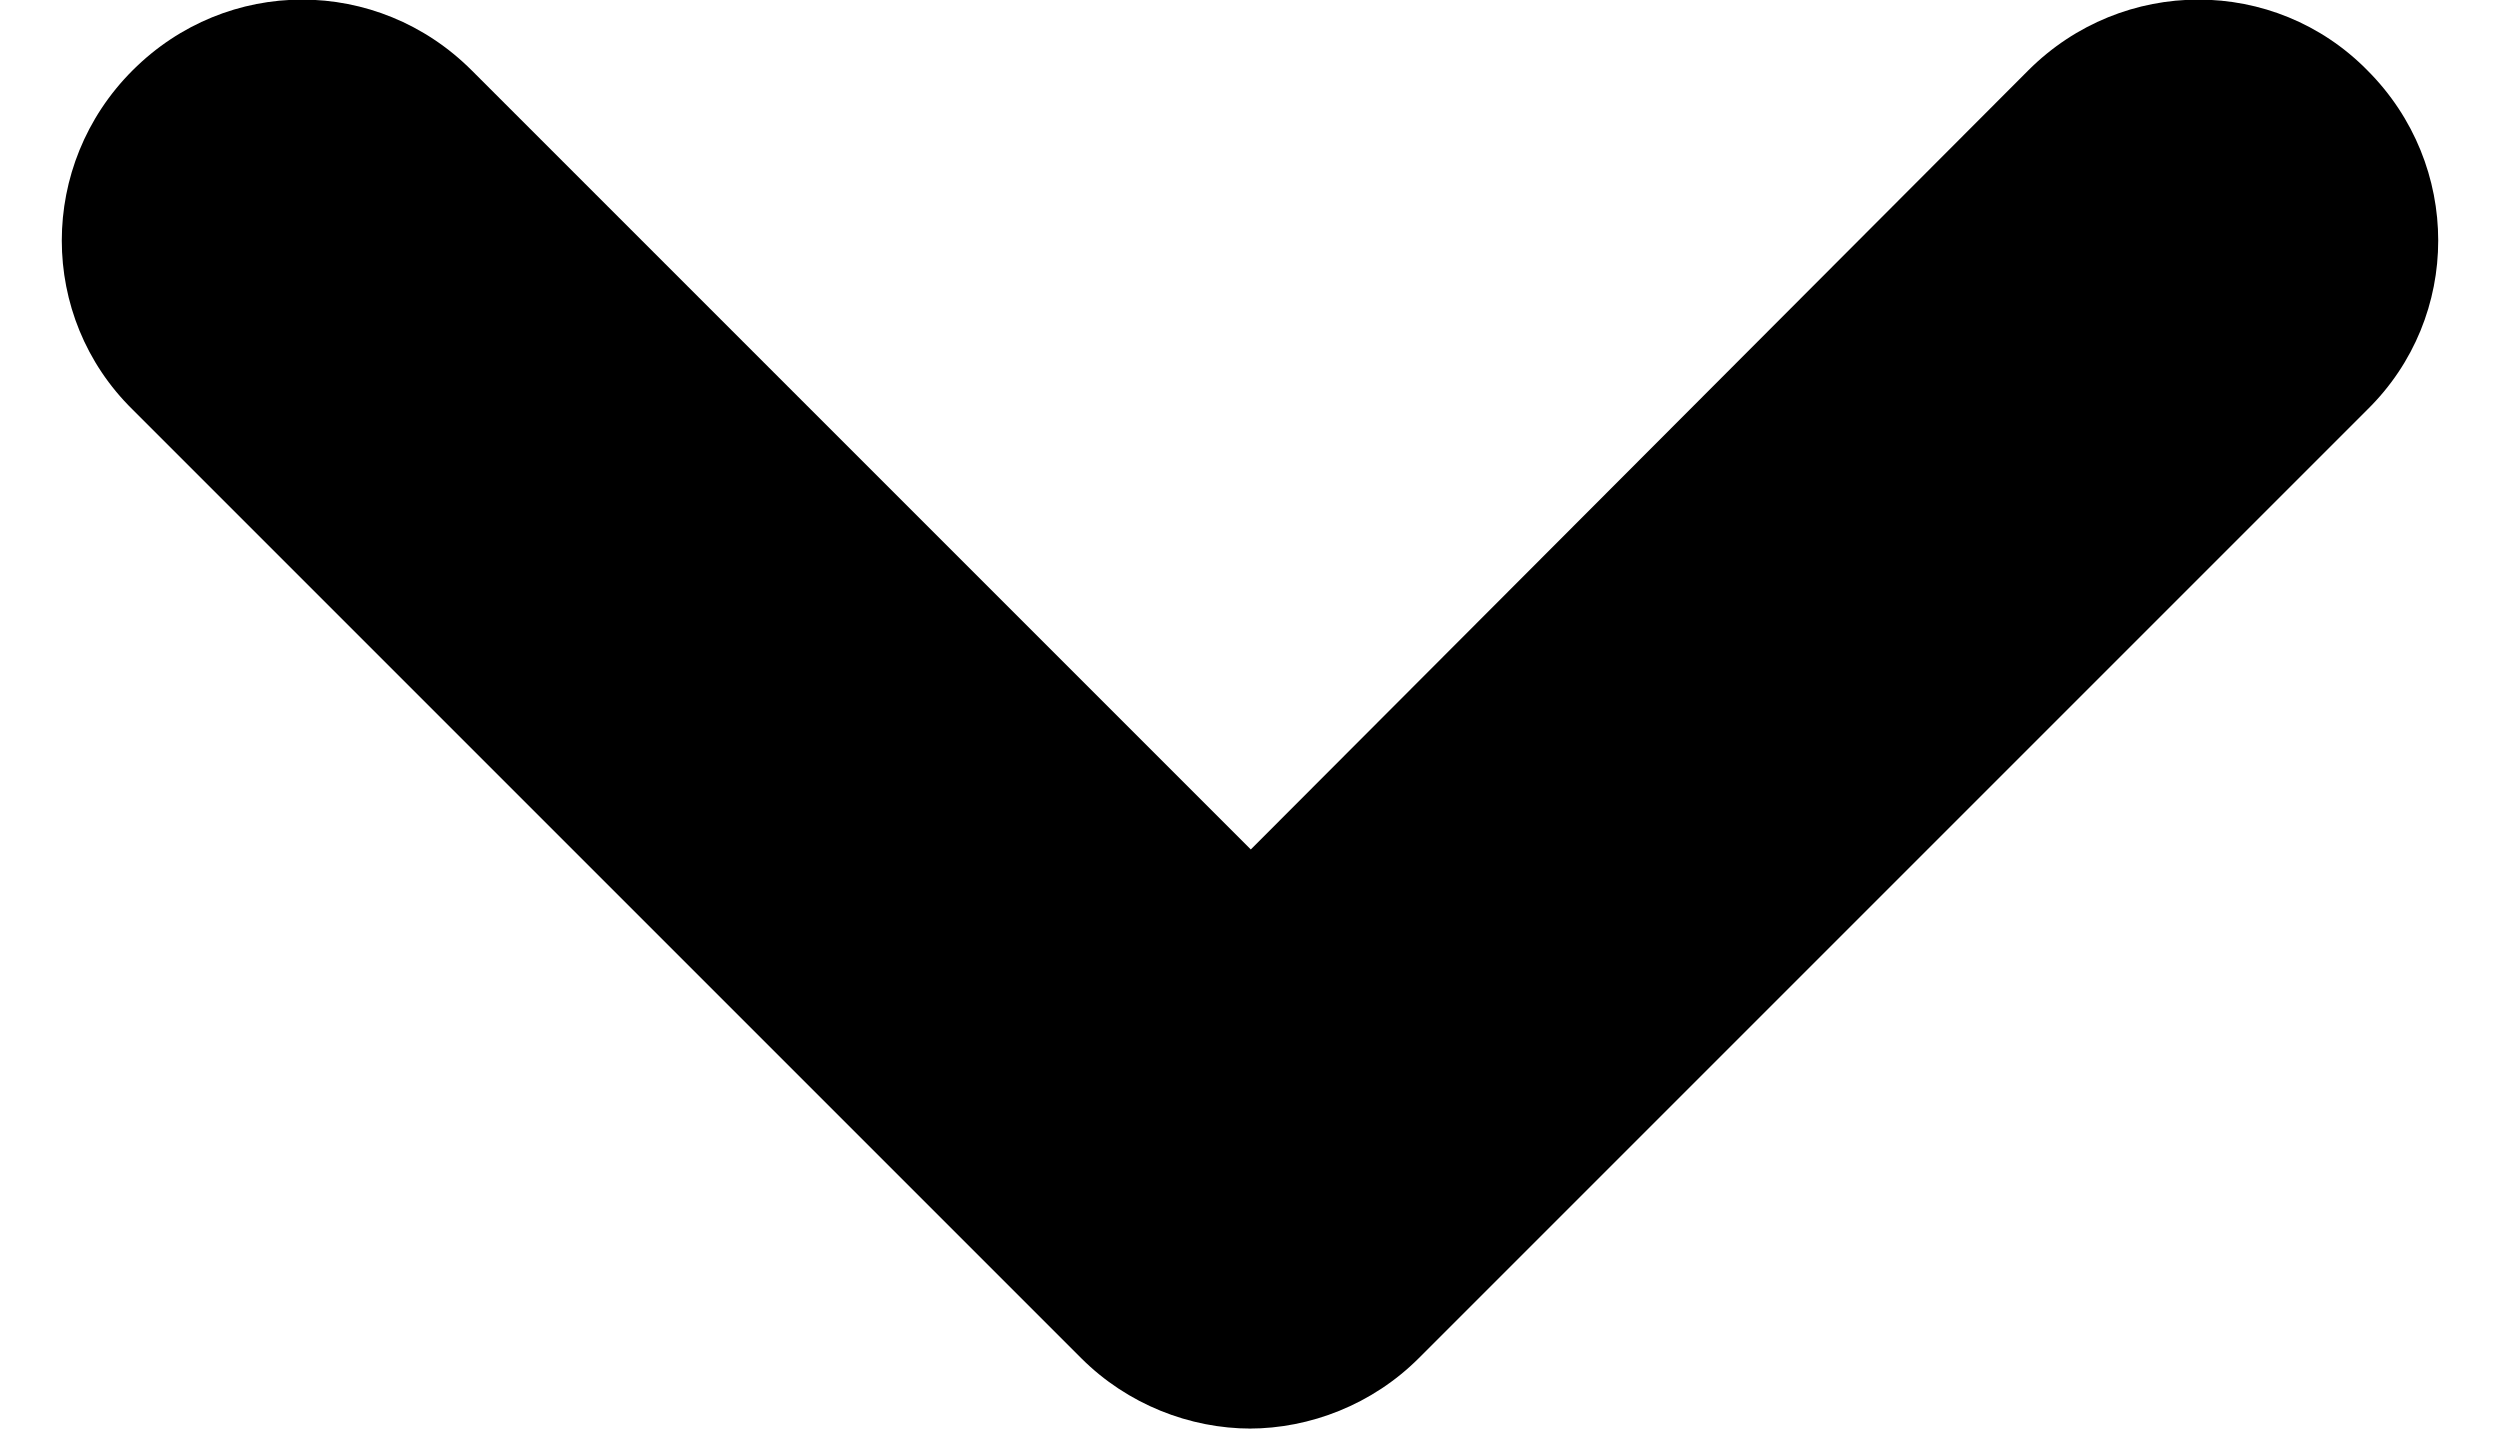 <?xml version="1.0" encoding="UTF-8"?><svg xmlns="http://www.w3.org/2000/svg" id="Layer_1" data-name="Layer 1" viewBox="0 0 14.85 8.93" aria-hidden="true" style="fill:url(#CerosGradient_id7d31183d4);" width="14px" height="8px">
  <defs><linearGradient class="cerosgradient" data-cerosgradient="true" id="CerosGradient_id7d31183d4" gradientUnits="userSpaceOnUse" x1="50%" y1="100%" x2="50%" y2="0%"><stop offset="0%" stop-color="#000000"/><stop offset="100%" stop-color="#000000"/></linearGradient><linearGradient/>
    <style>
      .cls-1 {
        fill: #282828;
        stroke-width: 0px;
      }
    </style>
  </defs>
  <path class="cls-1" d="M7.43,8.93c-.38,0-.77-.15-1.06-.44L.44,2.56C-.15,1.98-.15,1.03.44.44S1.97-.15,2.56.44l4.87,4.87L12.29.44c.59-.59,1.54-.59,2.12,0,.59.59.59,1.54,0,2.12l-5.93,5.93c-.29.29-.68.44-1.06.44Z" style="fill:url(#CerosGradient_id7d31183d4);"/>
</svg>